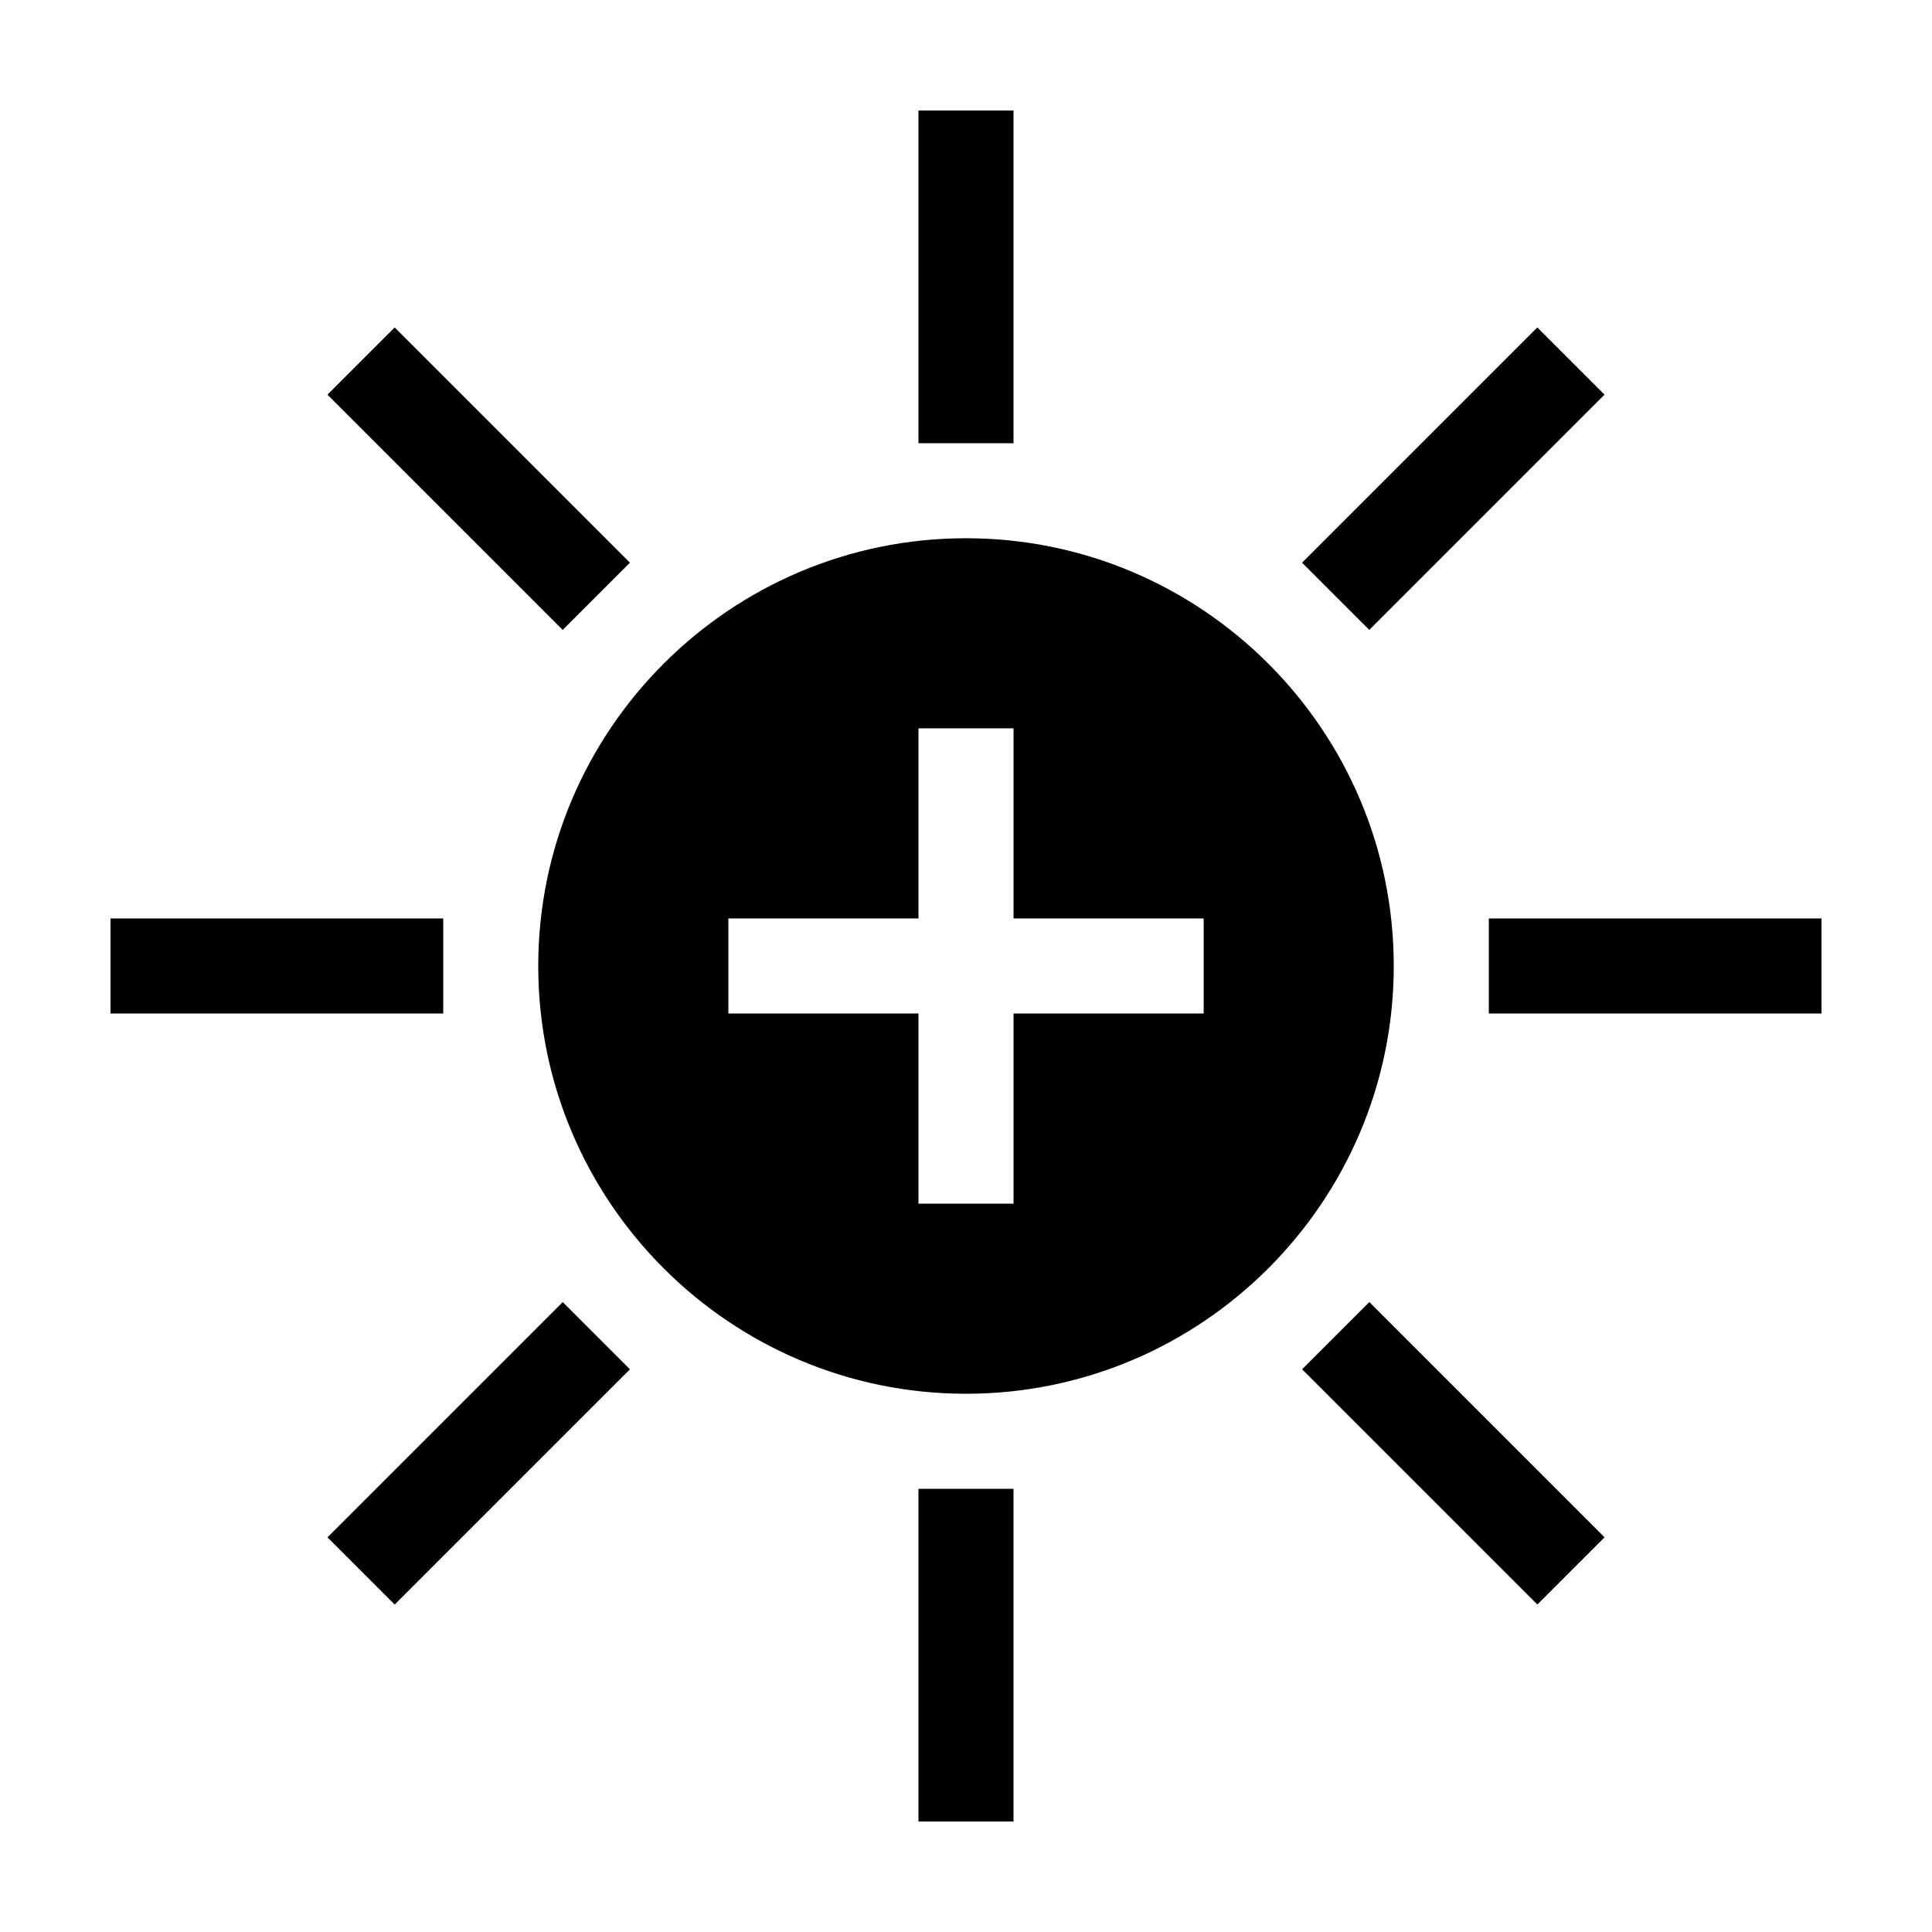 <?xml version="1.0" encoding="UTF-8"?>
<!-- The Best Svg Icon site in the world: iconSvg.co, Visit us! https://iconsvg.co -->
<svg fill="#000000" width="800px" height="800px" version="1.1" viewBox="144 144 512 512" xmlns="http://www.w3.org/2000/svg">
 <g>
  <path d="m513.36 400c0-62.508-50.848-113.36-113.36-113.36-62.508-0.004-113.36 50.848-113.36 113.36s50.852 113.36 113.36 113.36 113.36-50.848 113.36-113.36zm-50.379 12.594h-50.383v50.383h-25.191v-50.383h-50.383v-25.191h50.383v-50.383h25.191v50.383h50.383z"/>
  <path d="m387.4 173.29h25.191v88.168h-25.191z"/>
  <path d="m538.55 387.4h88.168v25.191h-88.168z"/>
  <path d="m387.4 538.55h25.191v88.168h-25.191z"/>
  <path d="m173.29 387.4h88.168v25.191h-88.168z"/>
  <path d="m489.06 293.12 62.344-62.344 17.812 17.812-62.344 62.344z"/>
  <path d="m506.88 489.06 62.344 62.344-17.812 17.812-62.344-62.344z"/>
  <path d="m310.94 506.88-62.344 62.344-17.812-17.812 62.344-62.344z"/>
  <path d="m230.78 248.59 17.812-17.812 62.344 62.344-17.812 17.812z"/>
 </g>
</svg>